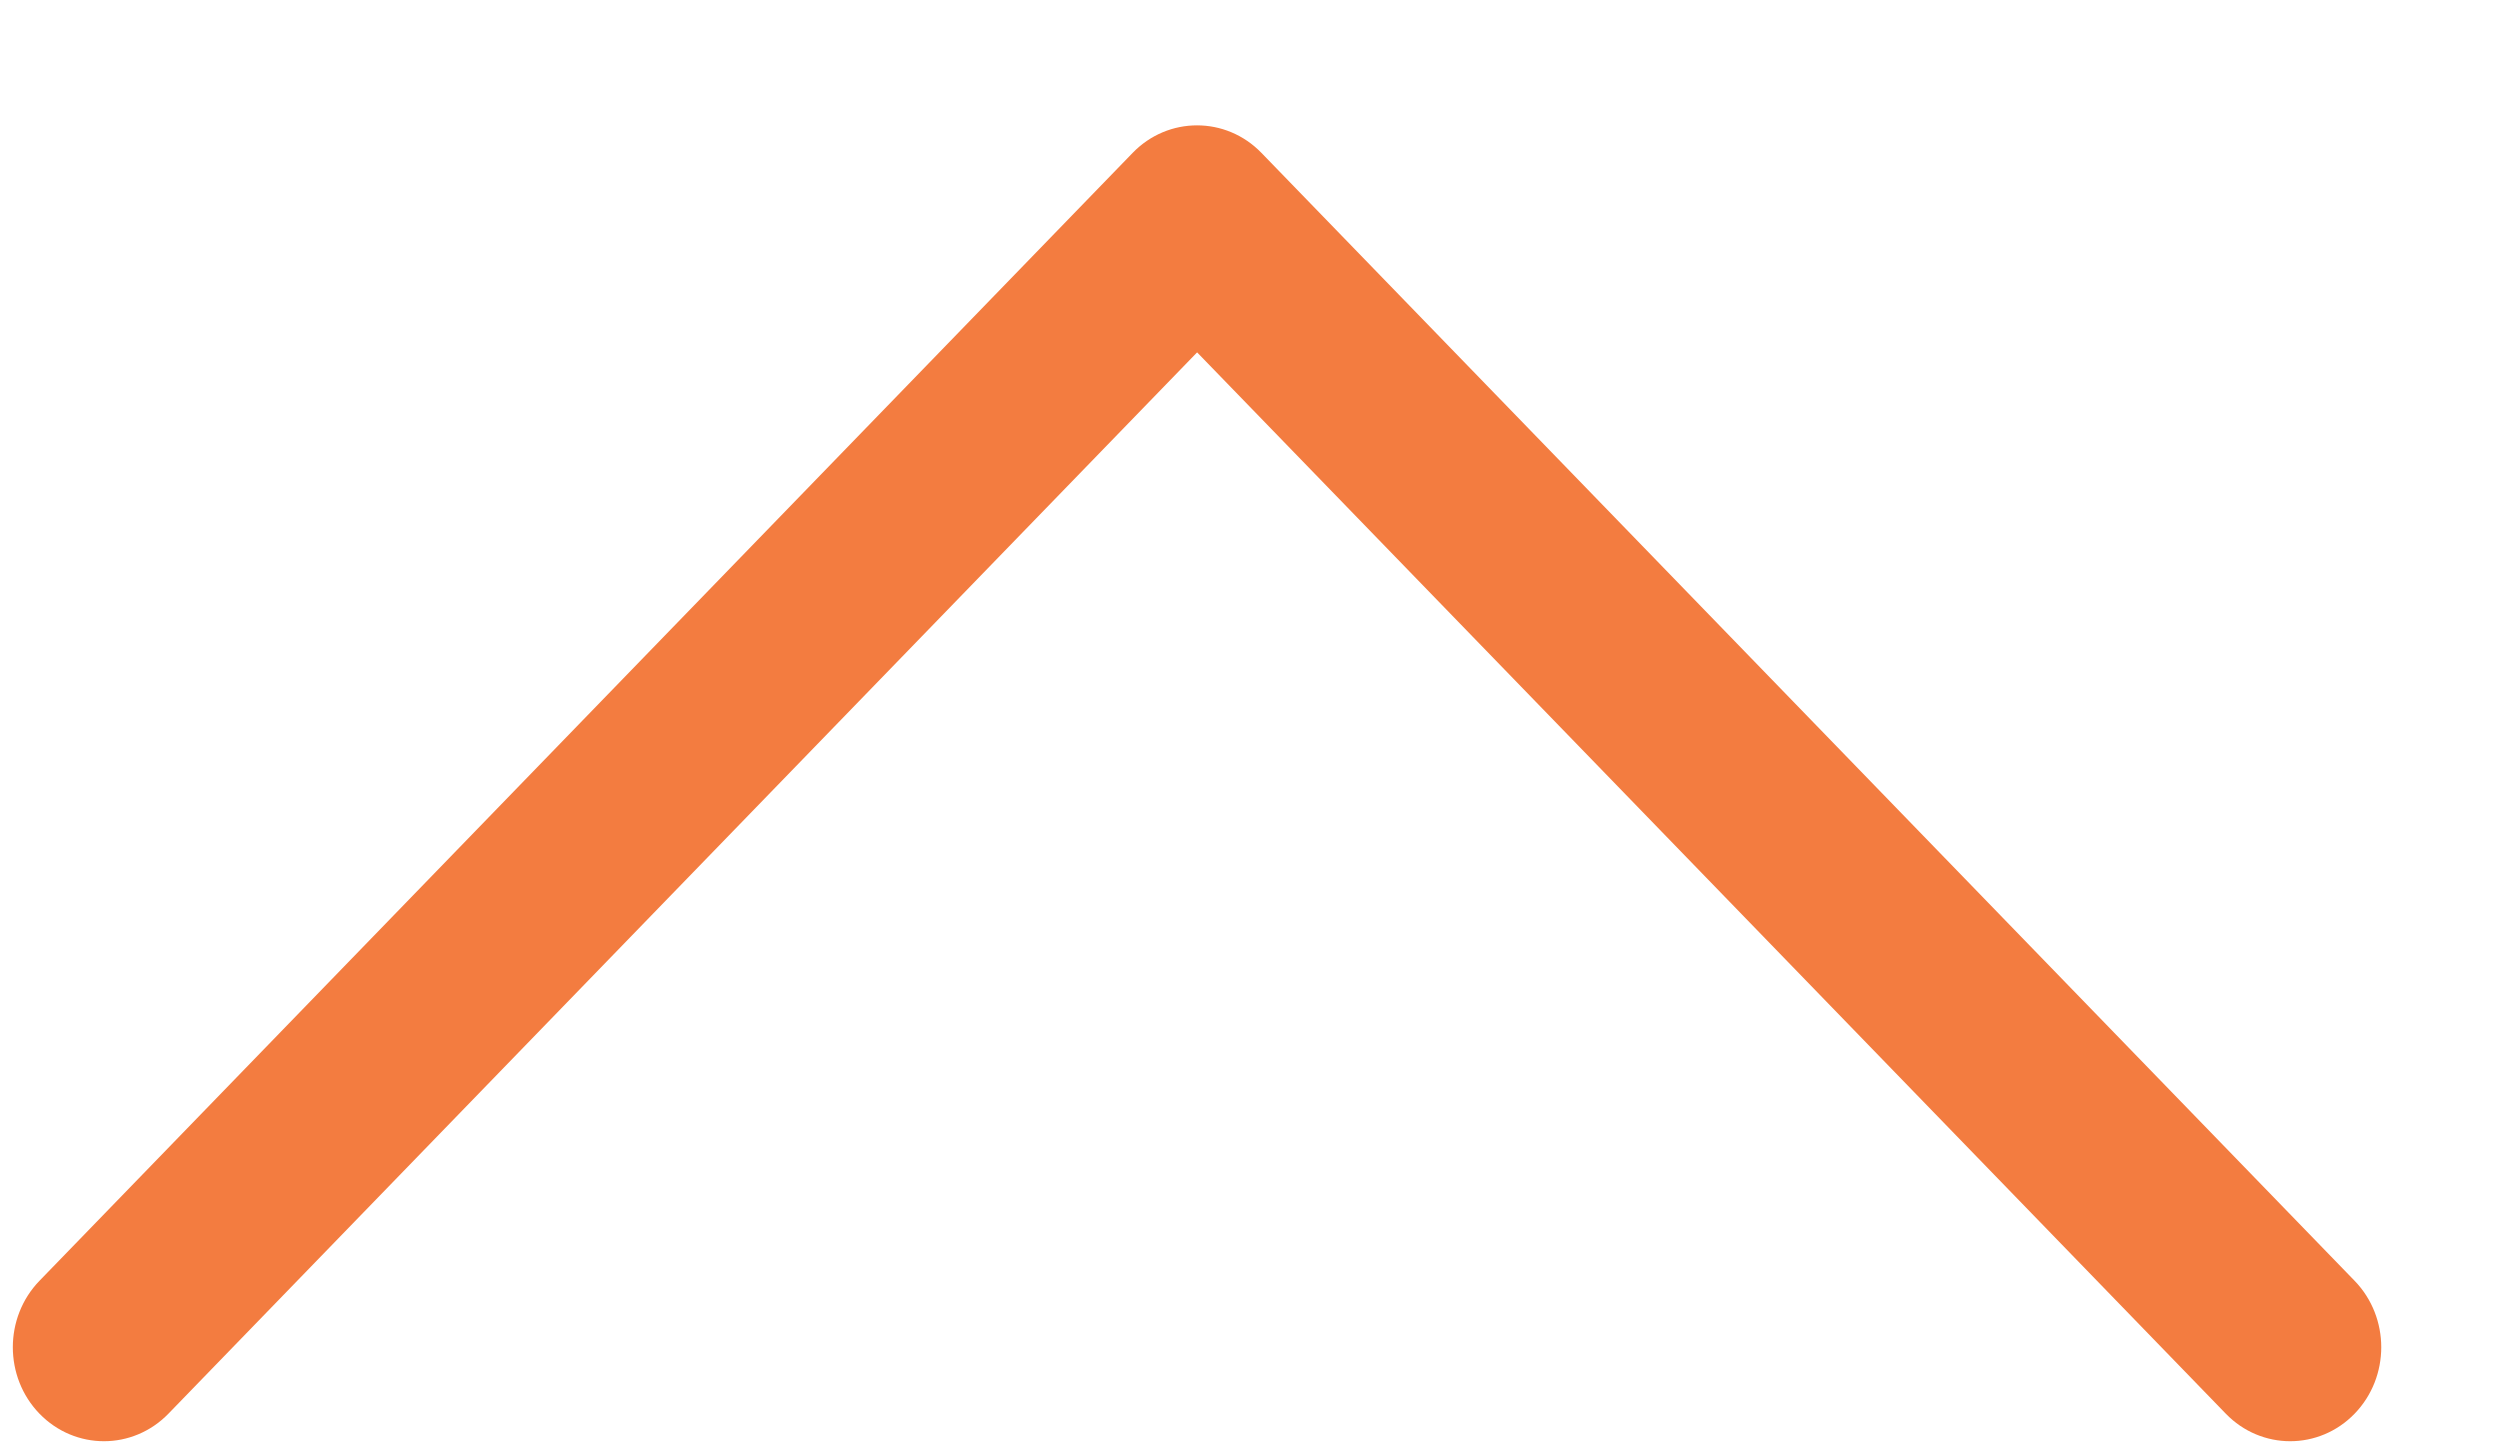 <svg width="19" height="11" viewBox="0 0 19 11" fill="none" xmlns="http://www.w3.org/2000/svg">
<path fill-rule="evenodd" clip-rule="evenodd" d="M0.3 10.744C0.03 10.465 0.03 10.013 0.3 9.734L8.608 1.162C8.878 0.883 9.317 0.883 9.587 1.162L17.895 9.734C18.165 10.013 18.165 10.465 17.895 10.744C17.625 11.023 17.186 11.023 16.916 10.744L9.098 2.678L1.28 10.744C1.009 11.023 0.571 11.023 0.3 10.744Z" fill="#F37C40"/>
</svg>
